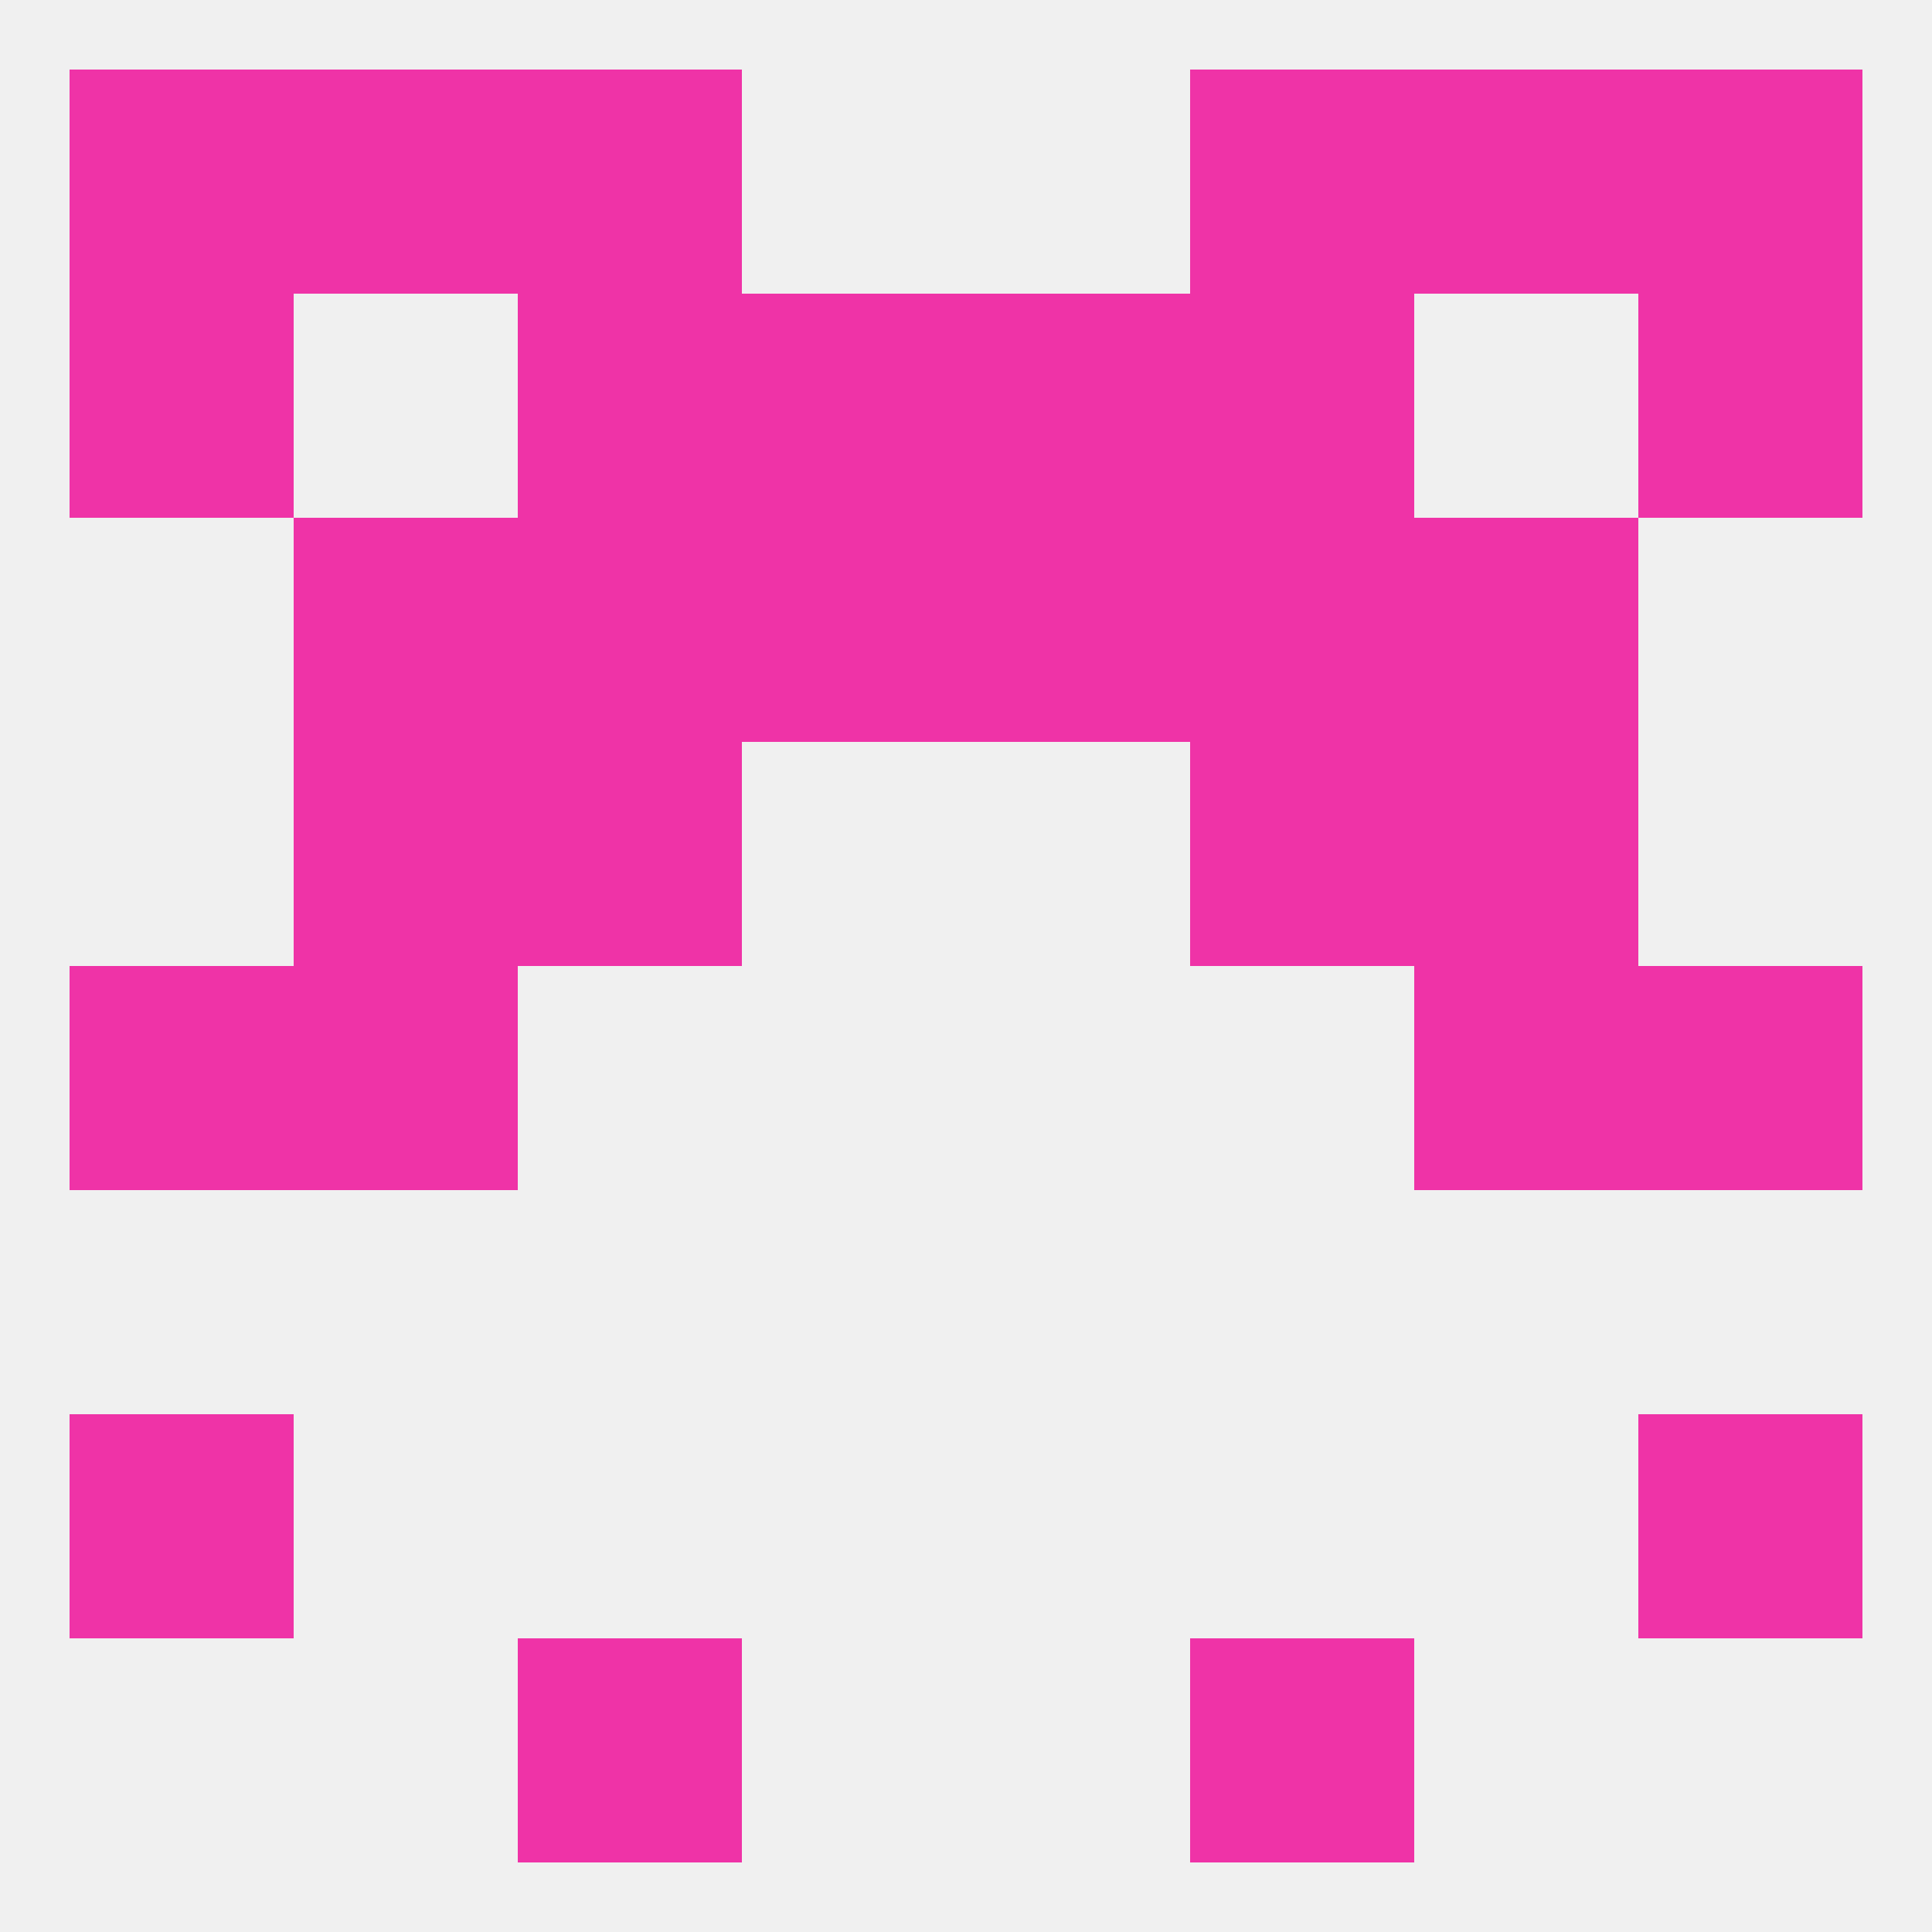 
<!--   <?xml version="1.0"?> -->
<svg version="1.1" baseprofile="full" xmlns="http://www.w3.org/2000/svg" xmlns:xlink="http://www.w3.org/1999/xlink" xmlns:ev="http://www.w3.org/2001/xml-events" width="250" height="250" viewBox="0 0 250 250" >
	<rect width="100%" height="100%" fill="rgba(240,240,240,255)"/>

	<rect x="67" y="96" width="29" height="29" fill="rgba(239,51,167,255)"/>
	<rect x="154" y="96" width="29" height="29" fill="rgba(239,51,167,255)"/>
	<rect x="38" y="96" width="29" height="29" fill="rgba(239,51,167,255)"/>
	<rect x="183" y="96" width="29" height="29" fill="rgba(239,51,167,255)"/>
	<rect x="212" y="38" width="29" height="29" fill="rgba(239,51,167,255)"/>
	<rect x="96" y="38" width="29" height="29" fill="rgba(239,51,167,255)"/>
	<rect x="125" y="38" width="29" height="29" fill="rgba(239,51,167,255)"/>
	<rect x="67" y="38" width="29" height="29" fill="rgba(239,51,167,255)"/>
	<rect x="154" y="38" width="29" height="29" fill="rgba(239,51,167,255)"/>
	<rect x="9" y="38" width="29" height="29" fill="rgba(239,51,167,255)"/>
	<rect x="9" y="9" width="29" height="29" fill="rgba(239,51,167,255)"/>
	<rect x="212" y="9" width="29" height="29" fill="rgba(239,51,167,255)"/>
	<rect x="38" y="9" width="29" height="29" fill="rgba(239,51,167,255)"/>
	<rect x="183" y="9" width="29" height="29" fill="rgba(239,51,167,255)"/>
	<rect x="67" y="9" width="29" height="29" fill="rgba(239,51,167,255)"/>
	<rect x="154" y="9" width="29" height="29" fill="rgba(239,51,167,255)"/>
	<rect x="67" y="212" width="29" height="29" fill="rgba(239,51,167,255)"/>
	<rect x="154" y="212" width="29" height="29" fill="rgba(239,51,167,255)"/>
	<rect x="9" y="183" width="29" height="29" fill="rgba(239,51,167,255)"/>
	<rect x="212" y="183" width="29" height="29" fill="rgba(239,51,167,255)"/>
	<rect x="212" y="125" width="29" height="29" fill="rgba(239,51,167,255)"/>
	<rect x="38" y="125" width="29" height="29" fill="rgba(239,51,167,255)"/>
	<rect x="183" y="125" width="29" height="29" fill="rgba(239,51,167,255)"/>
	<rect x="9" y="125" width="29" height="29" fill="rgba(239,51,167,255)"/>
	<rect x="154" y="67" width="29" height="29" fill="rgba(239,51,167,255)"/>
	<rect x="96" y="67" width="29" height="29" fill="rgba(239,51,167,255)"/>
	<rect x="125" y="67" width="29" height="29" fill="rgba(239,51,167,255)"/>
	<rect x="38" y="67" width="29" height="29" fill="rgba(239,51,167,255)"/>
	<rect x="183" y="67" width="29" height="29" fill="rgba(239,51,167,255)"/>
	<rect x="67" y="67" width="29" height="29" fill="rgba(239,51,167,255)"/>
</svg>